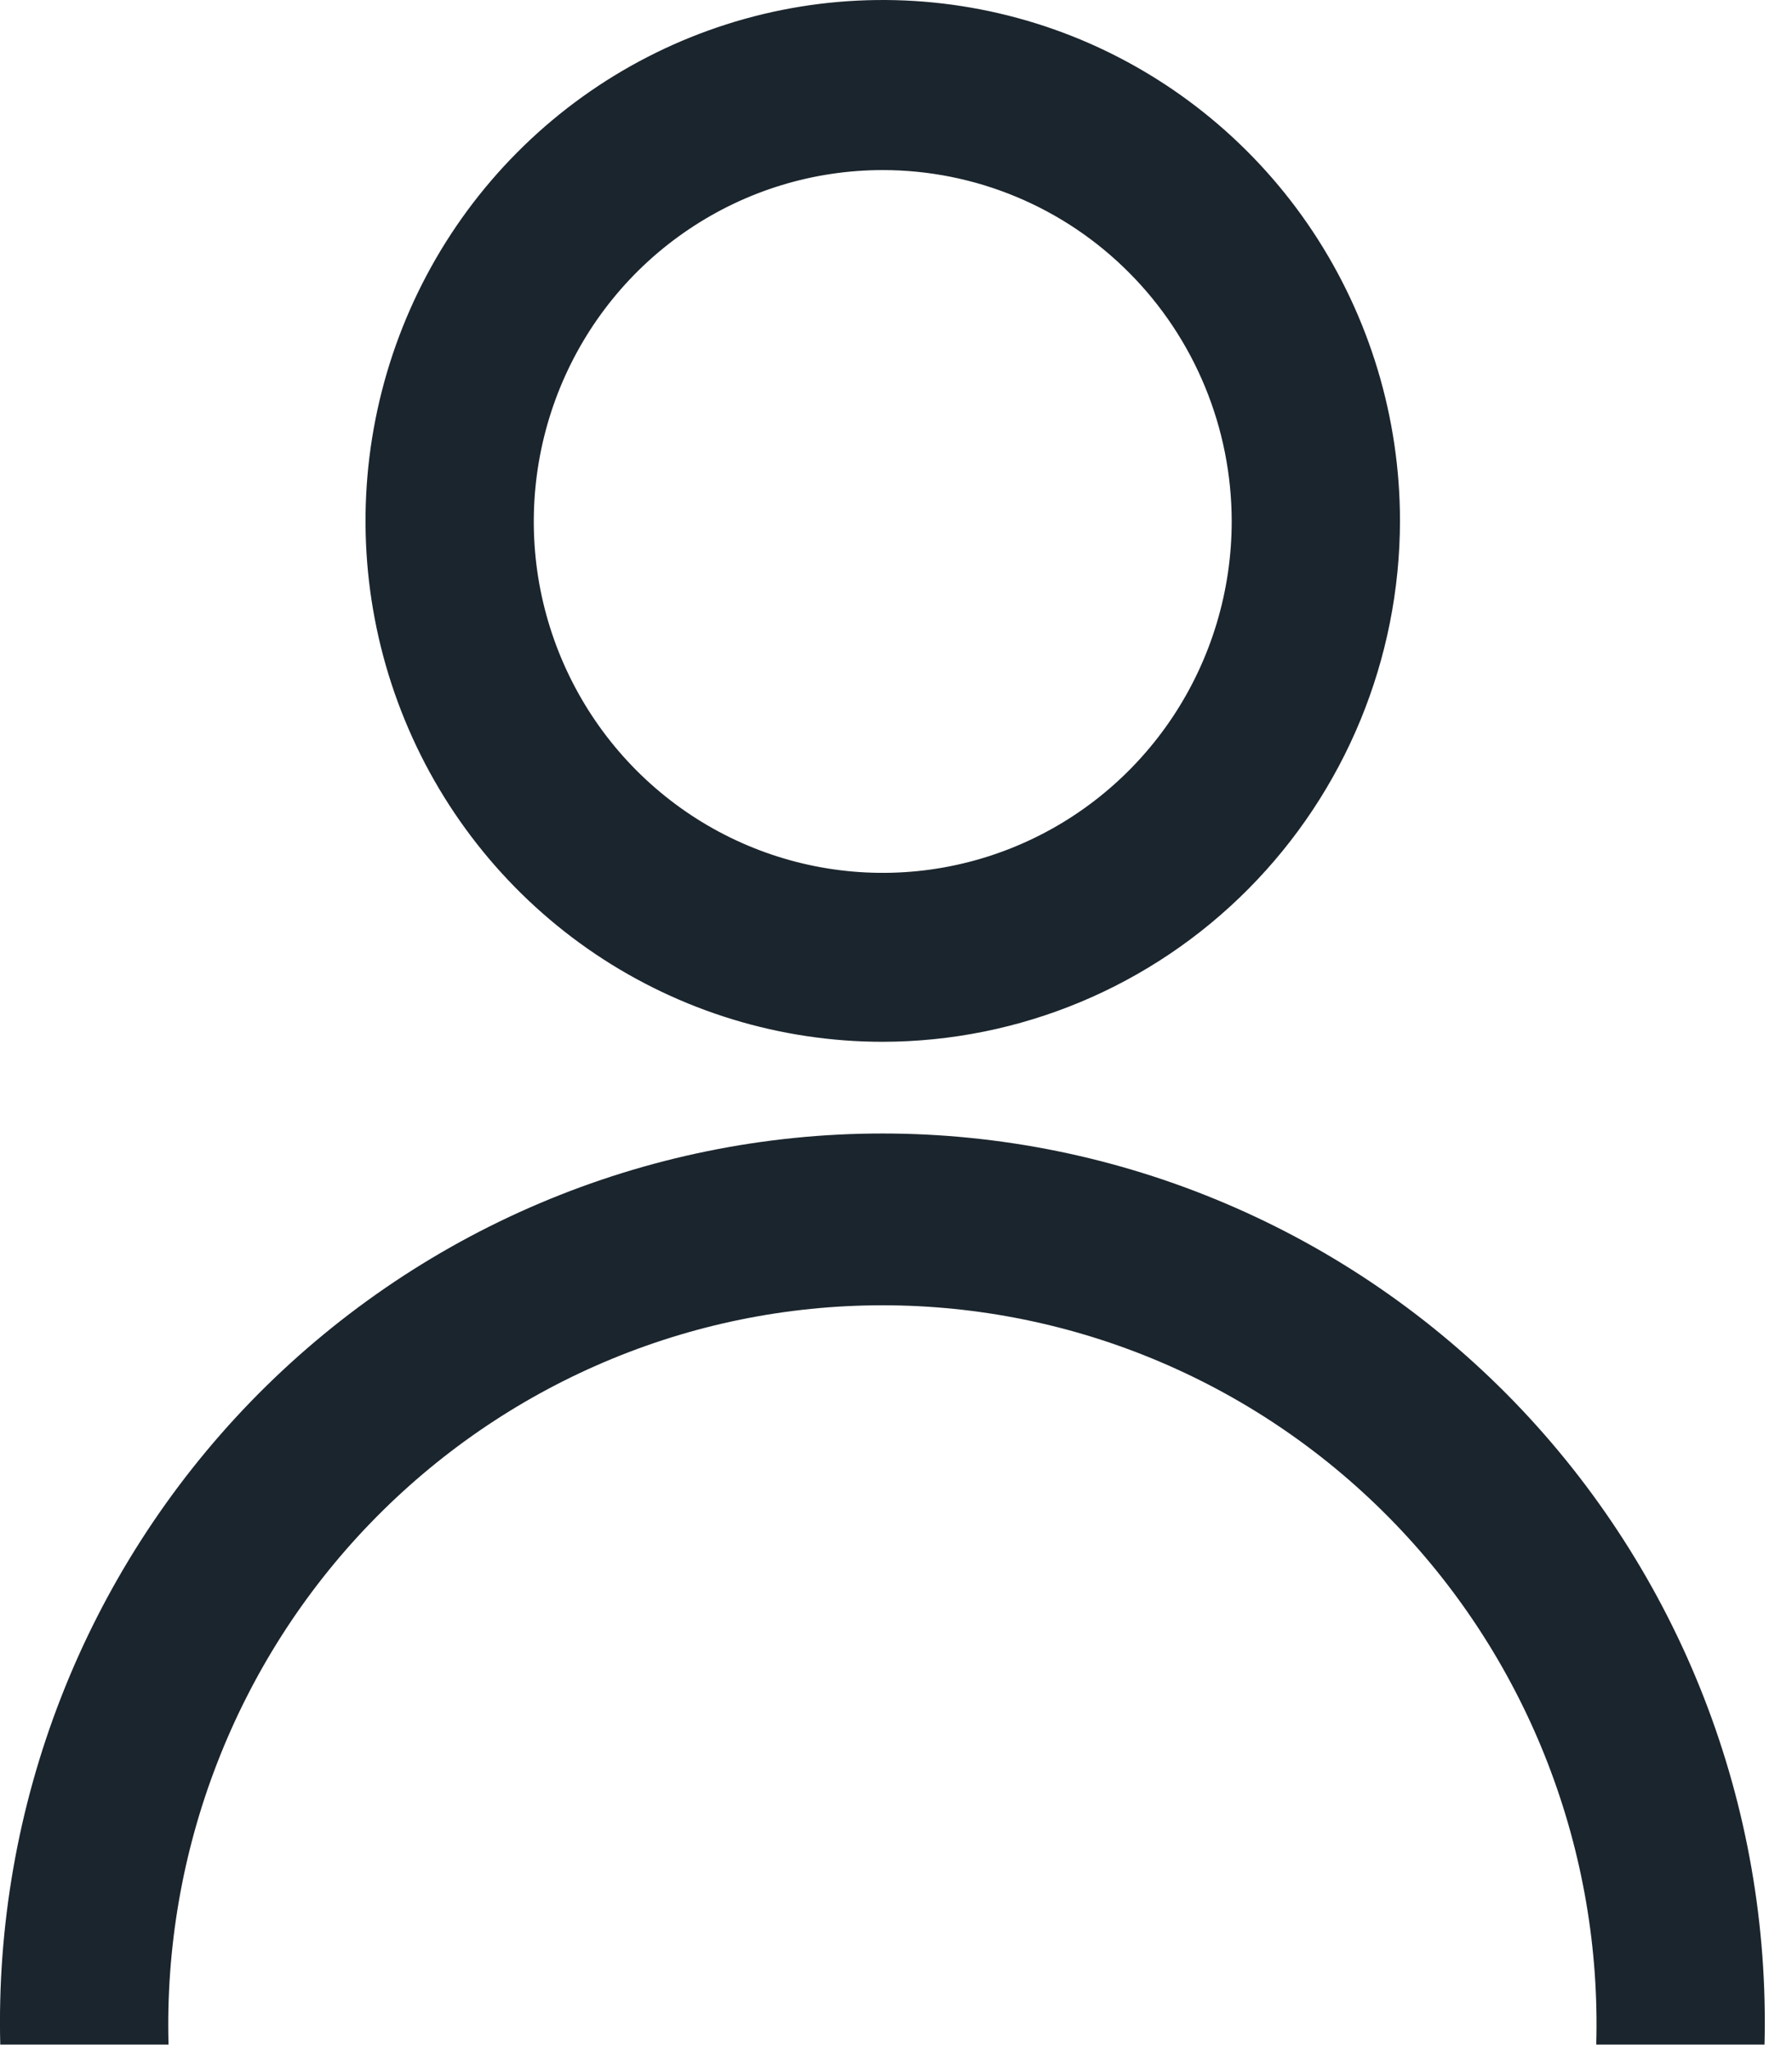 <svg width="21" height="24" viewBox="0 0 21 24" fill="none" xmlns="http://www.w3.org/2000/svg">
<path d="M20.678 23.947H18.706C18.738 22.822 18.544 21.701 18.138 20.652C17.732 19.603 17.121 18.646 16.341 17.839C15.561 17.032 14.628 16.39 13.598 15.952C12.567 15.513 11.46 15.288 10.341 15.288C9.222 15.288 8.115 15.513 7.084 15.952C6.054 16.39 5.121 17.032 4.341 17.839C3.561 18.646 2.95 19.603 2.544 20.652C2.137 21.701 1.944 22.822 1.975 23.947H0.003C-0.032 22.559 0.21 21.177 0.714 19.884C1.218 18.591 1.974 17.413 2.937 16.418C3.901 15.424 5.052 14.633 6.323 14.094C7.595 13.554 8.961 13.276 10.341 13.276C11.721 13.276 13.087 13.554 14.358 14.094C15.63 14.633 16.781 15.424 17.745 16.418C18.708 17.413 19.464 18.591 19.968 19.884C20.472 21.177 20.713 22.559 20.678 23.947Z" fill="#1B252D"/>
<path d="M10.344 12.202C9.146 12.202 7.974 11.844 6.977 11.174C5.98 10.503 5.203 9.551 4.745 8.436C4.286 7.321 4.166 6.094 4.4 4.911C4.634 3.727 5.211 2.64 6.059 1.787C6.906 0.934 7.986 0.353 9.162 0.117C10.338 -0.118 11.556 0.003 12.664 0.464C13.771 0.926 14.718 1.708 15.384 2.711C16.05 3.715 16.406 4.894 16.406 6.101C16.404 7.719 15.765 9.269 14.628 10.413C13.492 11.557 11.951 12.2 10.344 12.202ZM10.344 1.992C9.535 1.992 8.745 2.233 8.072 2.686C7.399 3.138 6.875 3.782 6.566 4.534C6.257 5.287 6.176 6.114 6.334 6.913C6.493 7.712 6.883 8.445 7.455 9.02C8.028 9.596 8.757 9.987 9.551 10.145C10.344 10.303 11.167 10.221 11.914 9.908C12.661 9.596 13.299 9.067 13.748 8.389C14.196 7.712 14.435 6.915 14.434 6.101C14.432 5.011 14 3.965 13.233 3.195C12.467 2.424 11.428 1.992 10.344 1.992Z" fill="#1B252D"/>
</svg>
